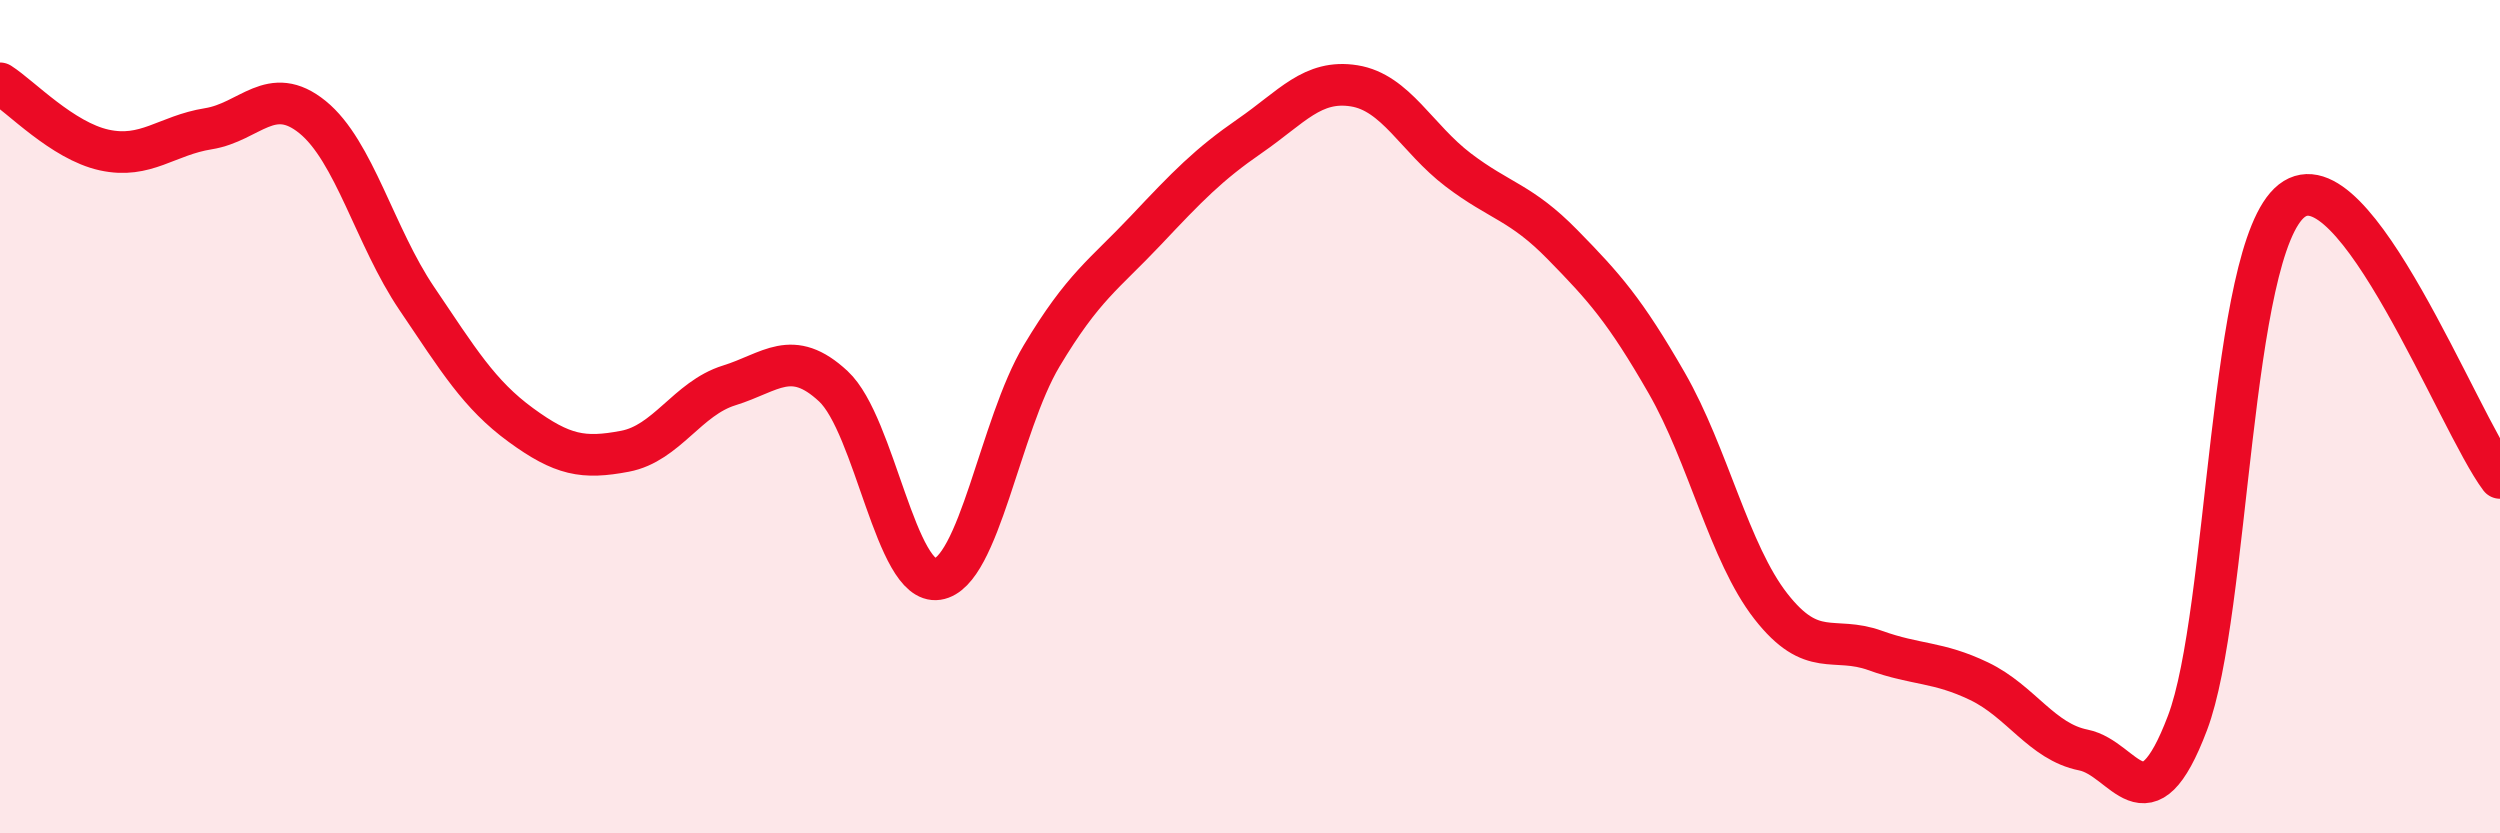 
    <svg width="60" height="20" viewBox="0 0 60 20" xmlns="http://www.w3.org/2000/svg">
      <path
        d="M 0,2 C 0.5,2.32 1.5,3.38 2.5,3.6 C 3.5,3.82 4,3.25 5,3.09 C 6,2.93 6.5,2 7.5,2.81 C 8.5,3.62 9,5.68 10,7.16 C 11,8.64 11.5,9.47 12.5,10.2 C 13.5,10.93 14,11.02 15,10.83 C 16,10.64 16.5,9.56 17.5,9.25 C 18.5,8.94 19,8.34 20,9.27 C 21,10.2 21.5,14.05 22.5,13.9 C 23.5,13.75 24,10.21 25,8.54 C 26,6.87 26.5,6.59 27.5,5.53 C 28.5,4.47 29,3.95 30,3.26 C 31,2.57 31.5,1.9 32.5,2.06 C 33.5,2.22 34,3.32 35,4.08 C 36,4.84 36.5,4.85 37.5,5.87 C 38.5,6.89 39,7.45 40,9.19 C 41,10.93 41.5,13.27 42.5,14.55 C 43.5,15.83 44,15.25 45,15.61 C 46,15.97 46.5,15.87 47.5,16.35 C 48.5,16.83 49,17.8 50,18 C 51,18.2 51.5,19.99 52.5,17.35 C 53.5,14.71 53.5,6 55,4.82 C 56.5,3.64 59,10.14 60,11.47L60 20L0 20Z"
        fill="#EB0A25"
        opacity="0.1"
        stroke-linecap="round"
        stroke-linejoin="round"
      />
      <path
        d="M 0,2 C 0.5,2.32 1.5,3.38 2.5,3.6 C 3.5,3.82 4,3.25 5,3.09 C 6,2.93 6.5,2 7.5,2.81 C 8.5,3.62 9,5.68 10,7.16 C 11,8.64 11.5,9.47 12.5,10.2 C 13.5,10.93 14,11.02 15,10.83 C 16,10.64 16.5,9.56 17.5,9.25 C 18.5,8.94 19,8.34 20,9.27 C 21,10.2 21.5,14.05 22.5,13.9 C 23.5,13.75 24,10.21 25,8.54 C 26,6.87 26.5,6.59 27.5,5.53 C 28.5,4.47 29,3.95 30,3.26 C 31,2.57 31.5,1.9 32.5,2.06 C 33.5,2.22 34,3.32 35,4.08 C 36,4.84 36.5,4.85 37.5,5.87 C 38.5,6.89 39,7.45 40,9.19 C 41,10.93 41.5,13.27 42.5,14.55 C 43.5,15.83 44,15.25 45,15.61 C 46,15.97 46.5,15.87 47.5,16.35 C 48.5,16.83 49,17.8 50,18 C 51,18.2 51.5,19.99 52.5,17.35 C 53.5,14.71 53.5,6 55,4.82 C 56.5,3.64 59,10.14 60,11.47"
        stroke="#EB0A25"
        stroke-width="1"
        fill="none"
        stroke-linecap="round"
        stroke-linejoin="round"
      />
    </svg>
  